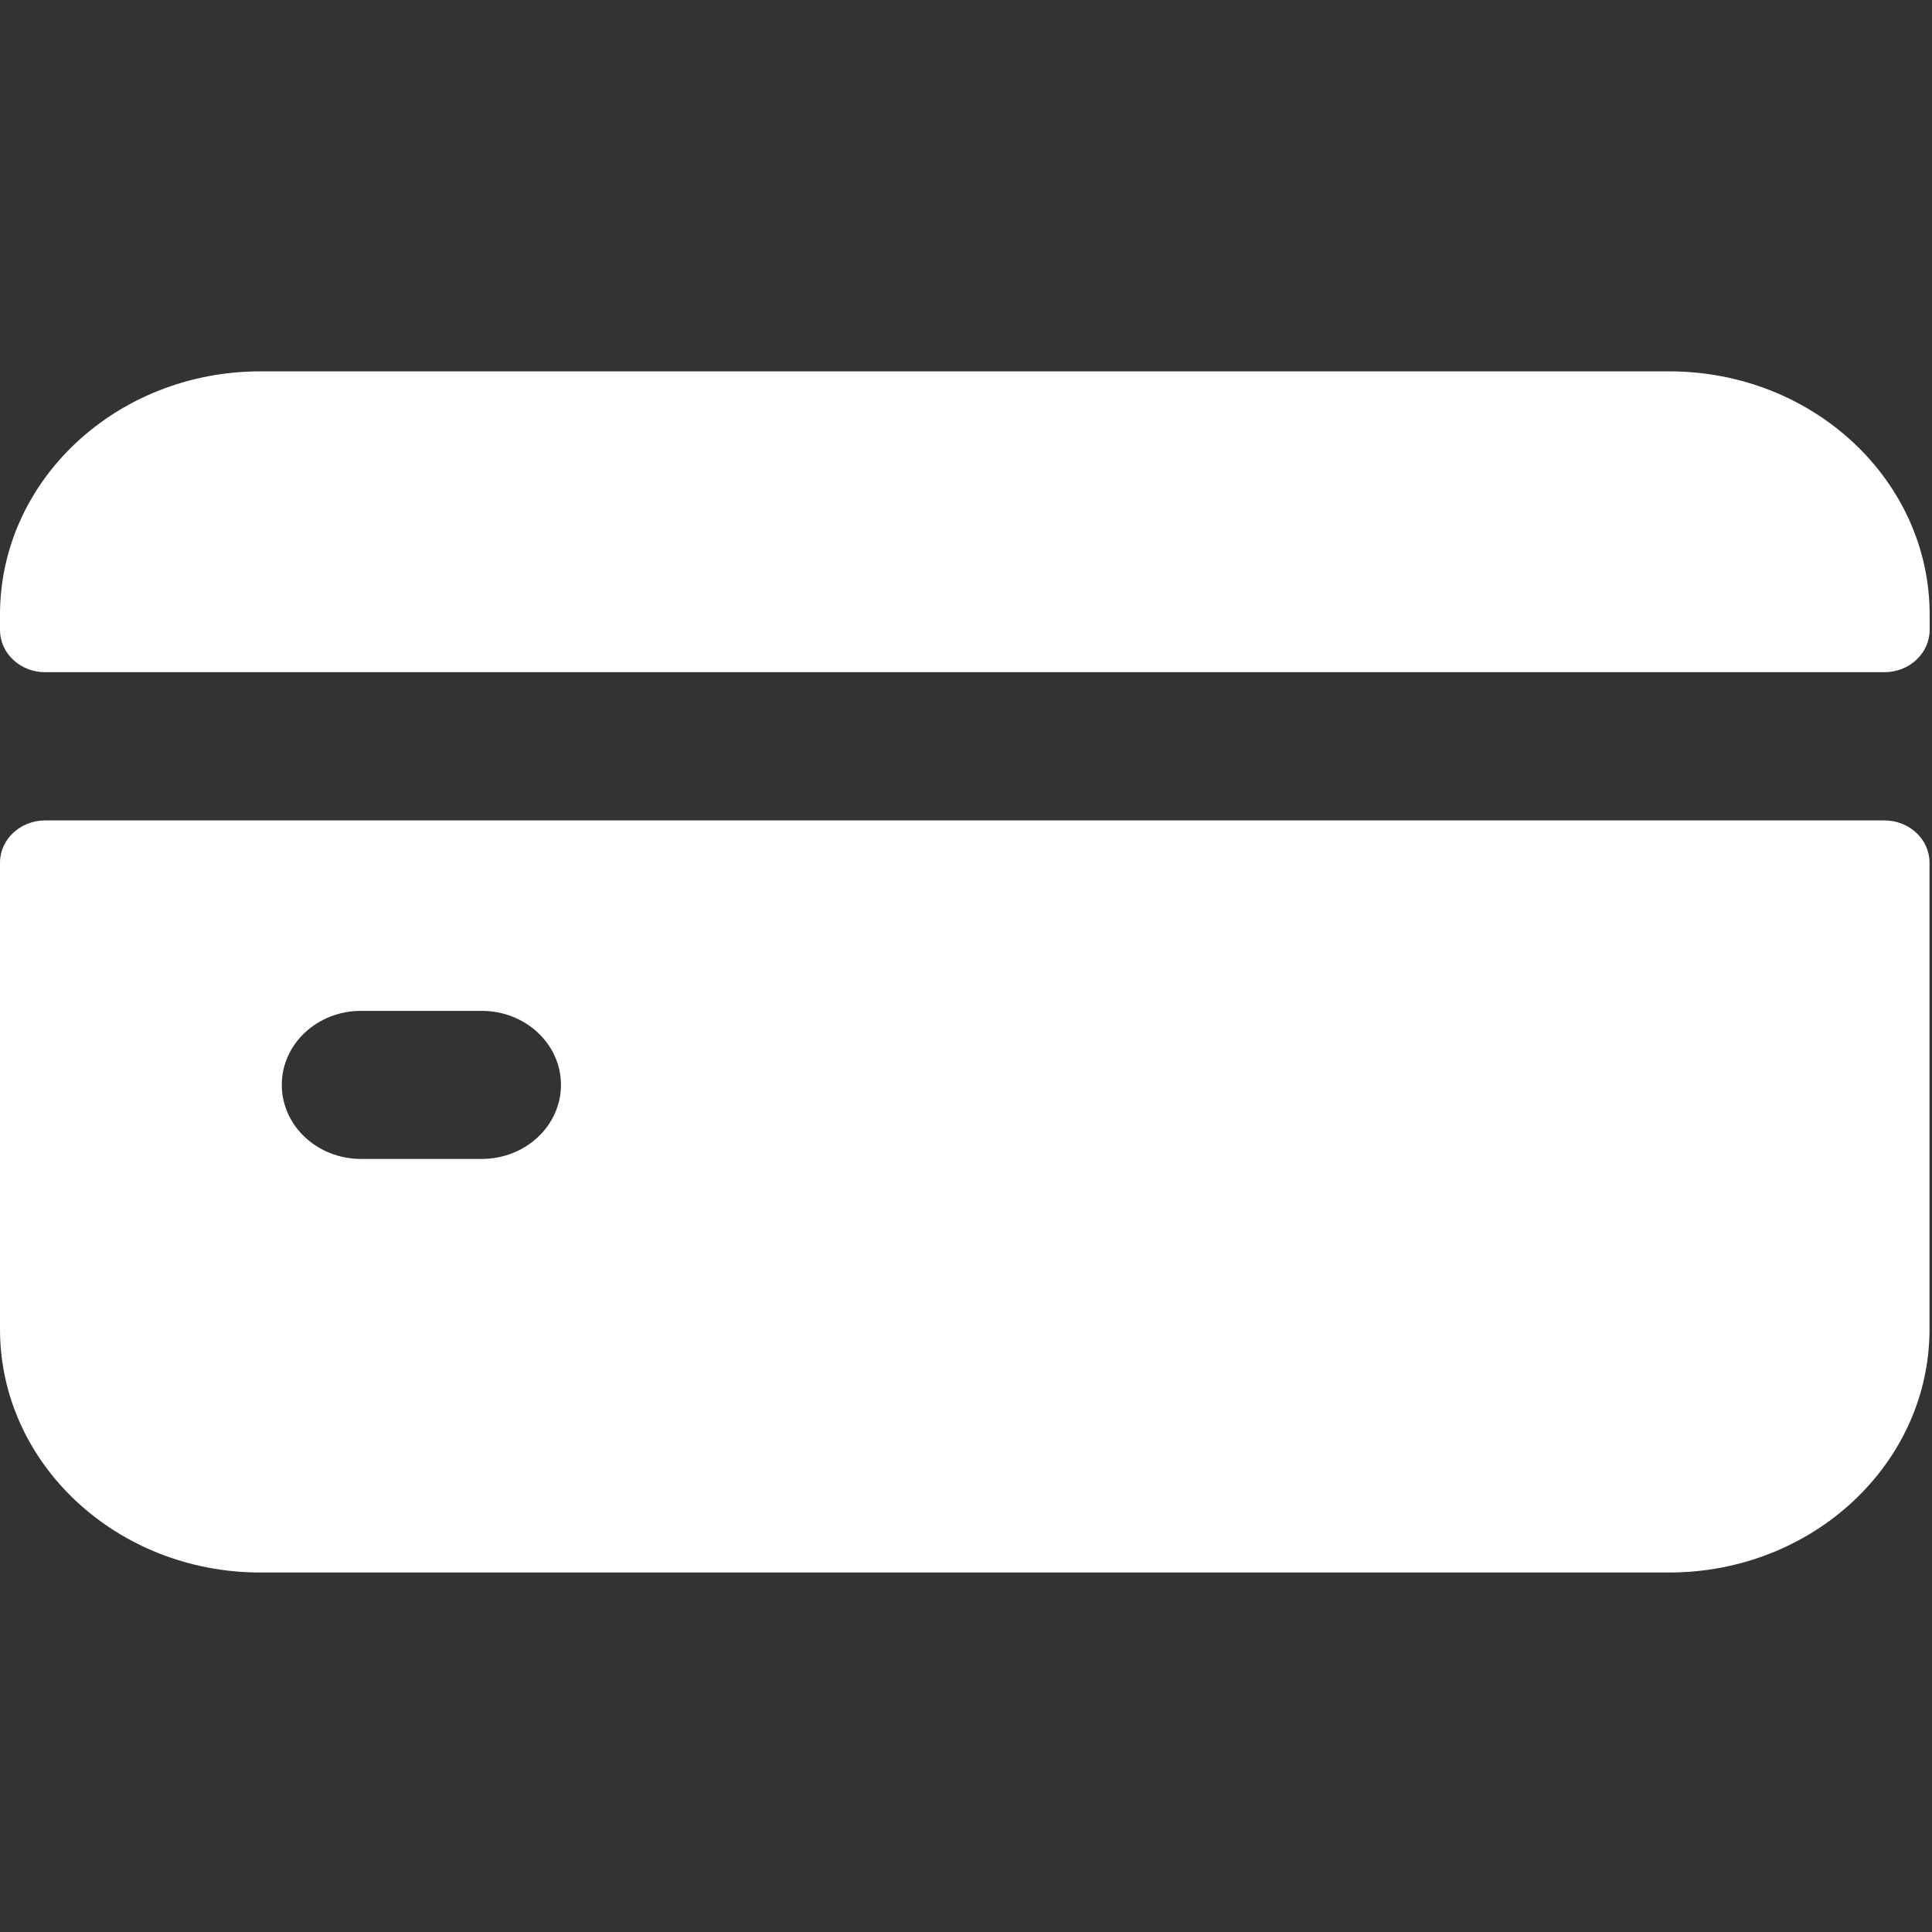 <svg xmlns="http://www.w3.org/2000/svg" width="14" height="14" viewBox="0 0 14 14">
    <rect x="0" y="0" width="14" height="14" fill="#333333" stroke="none"/>
    <g fill="none" fill-rule="evenodd">
        <g fill="#FFF" fill-rule="nonzero">
            <g>
                <g>
                    <g>
                        <g>
                            <g>
                                <g>
                                    <g>
                                        <path d="M0 3.57V6.95c0 .974.845 1.763 1.887 1.763h10.208c1.042 0 1.887-.79 1.887-1.763V3.569c0-.17-.147-.306-.328-.306H.328C.147 3.263 0 3.4 0 3.569zm3.49 1.073c.318 0 .575.24.575.536 0 .297-.257.537-.574.537h-.875c-.317 0-.574-.24-.574-.537 0-.296.257-.536.574-.536h.875zM12.096.009c1.042 0 1.887.789 1.887 1.763v.11c0 .17-.147.307-.328.307H.328C.147 2.19 0 2.052 0 1.883v-.111C0 .798.845.009 1.887.009z" transform="translate(-20 -242) translate(15 235) translate(0 4.841) translate(5 1.452) translate(0 3.389)"/>
                                    </g>
                                </g>
                            </g>
                        </g>
                    </g>
                </g>
            </g>
        </g>
    </g>
</svg>
